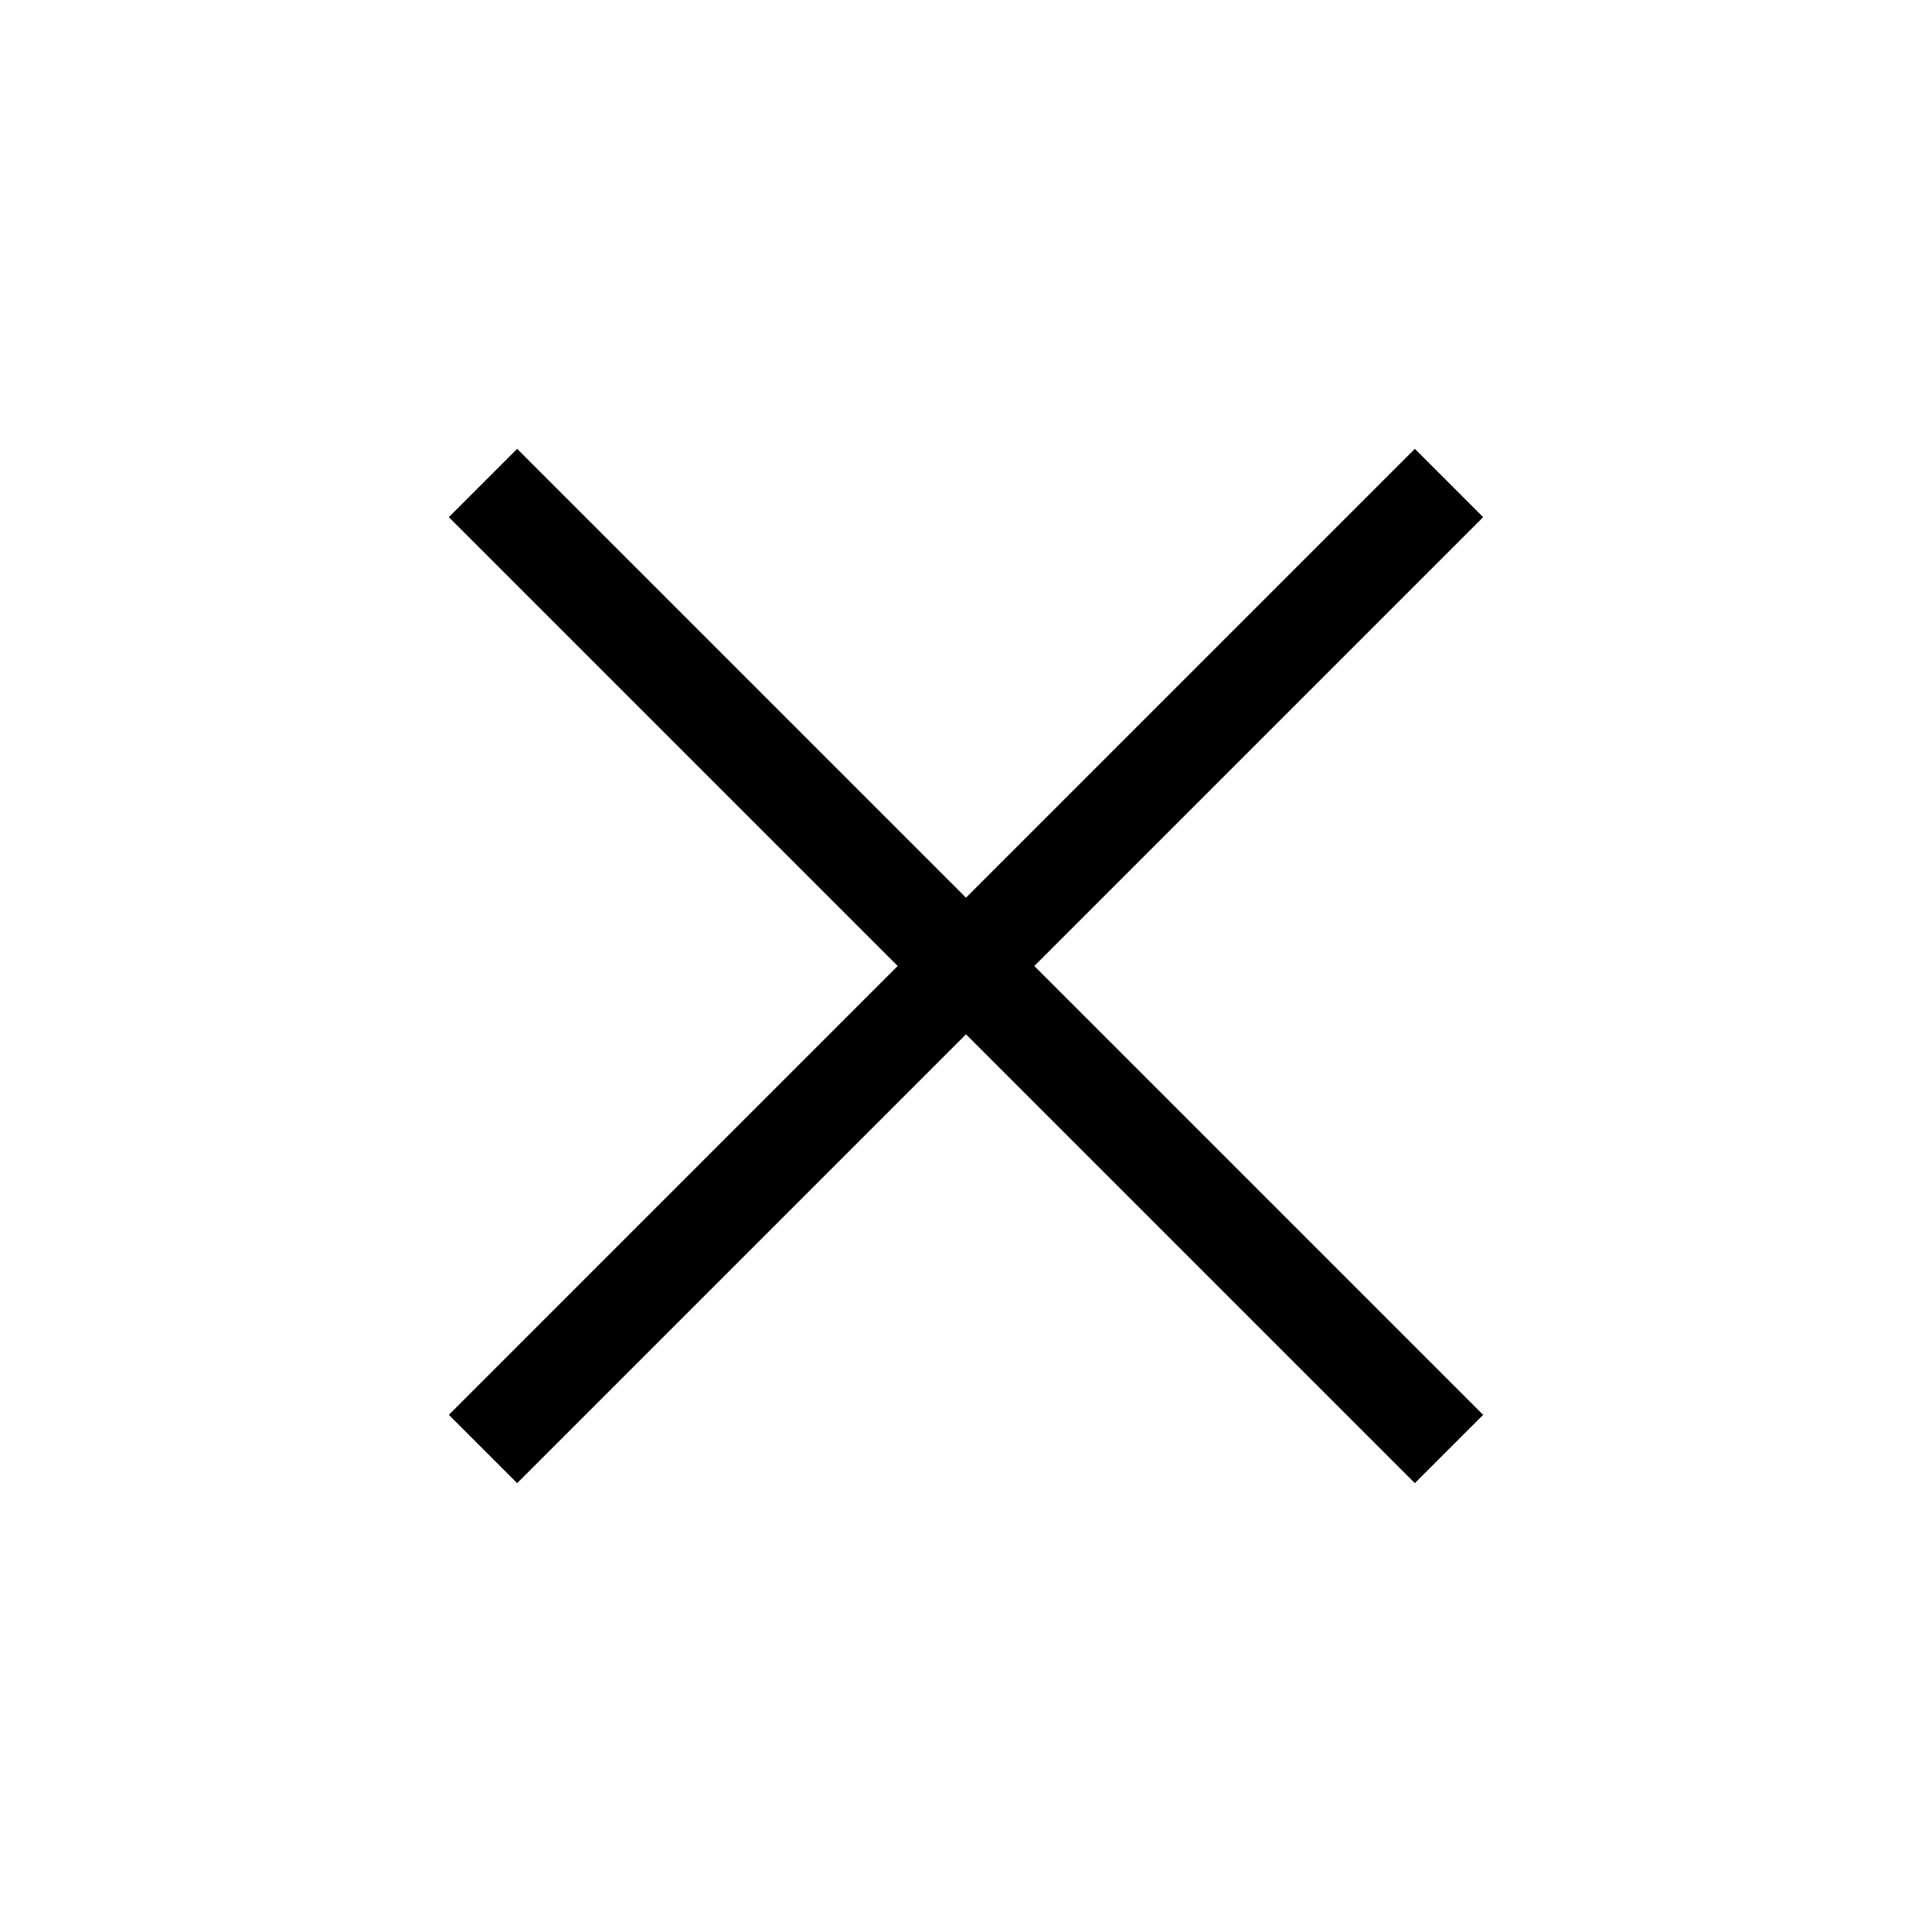 <svg width="20" height="20" viewBox="0 0 20 20" fill="none" xmlns="http://www.w3.org/2000/svg">
<g id="Frame 117">
<path id="Vector 689" d="M5 5L15 15" stroke="black"/>
<path id="Vector 690" d="M15 5L5 15" stroke="black"/>
</g>
</svg>
